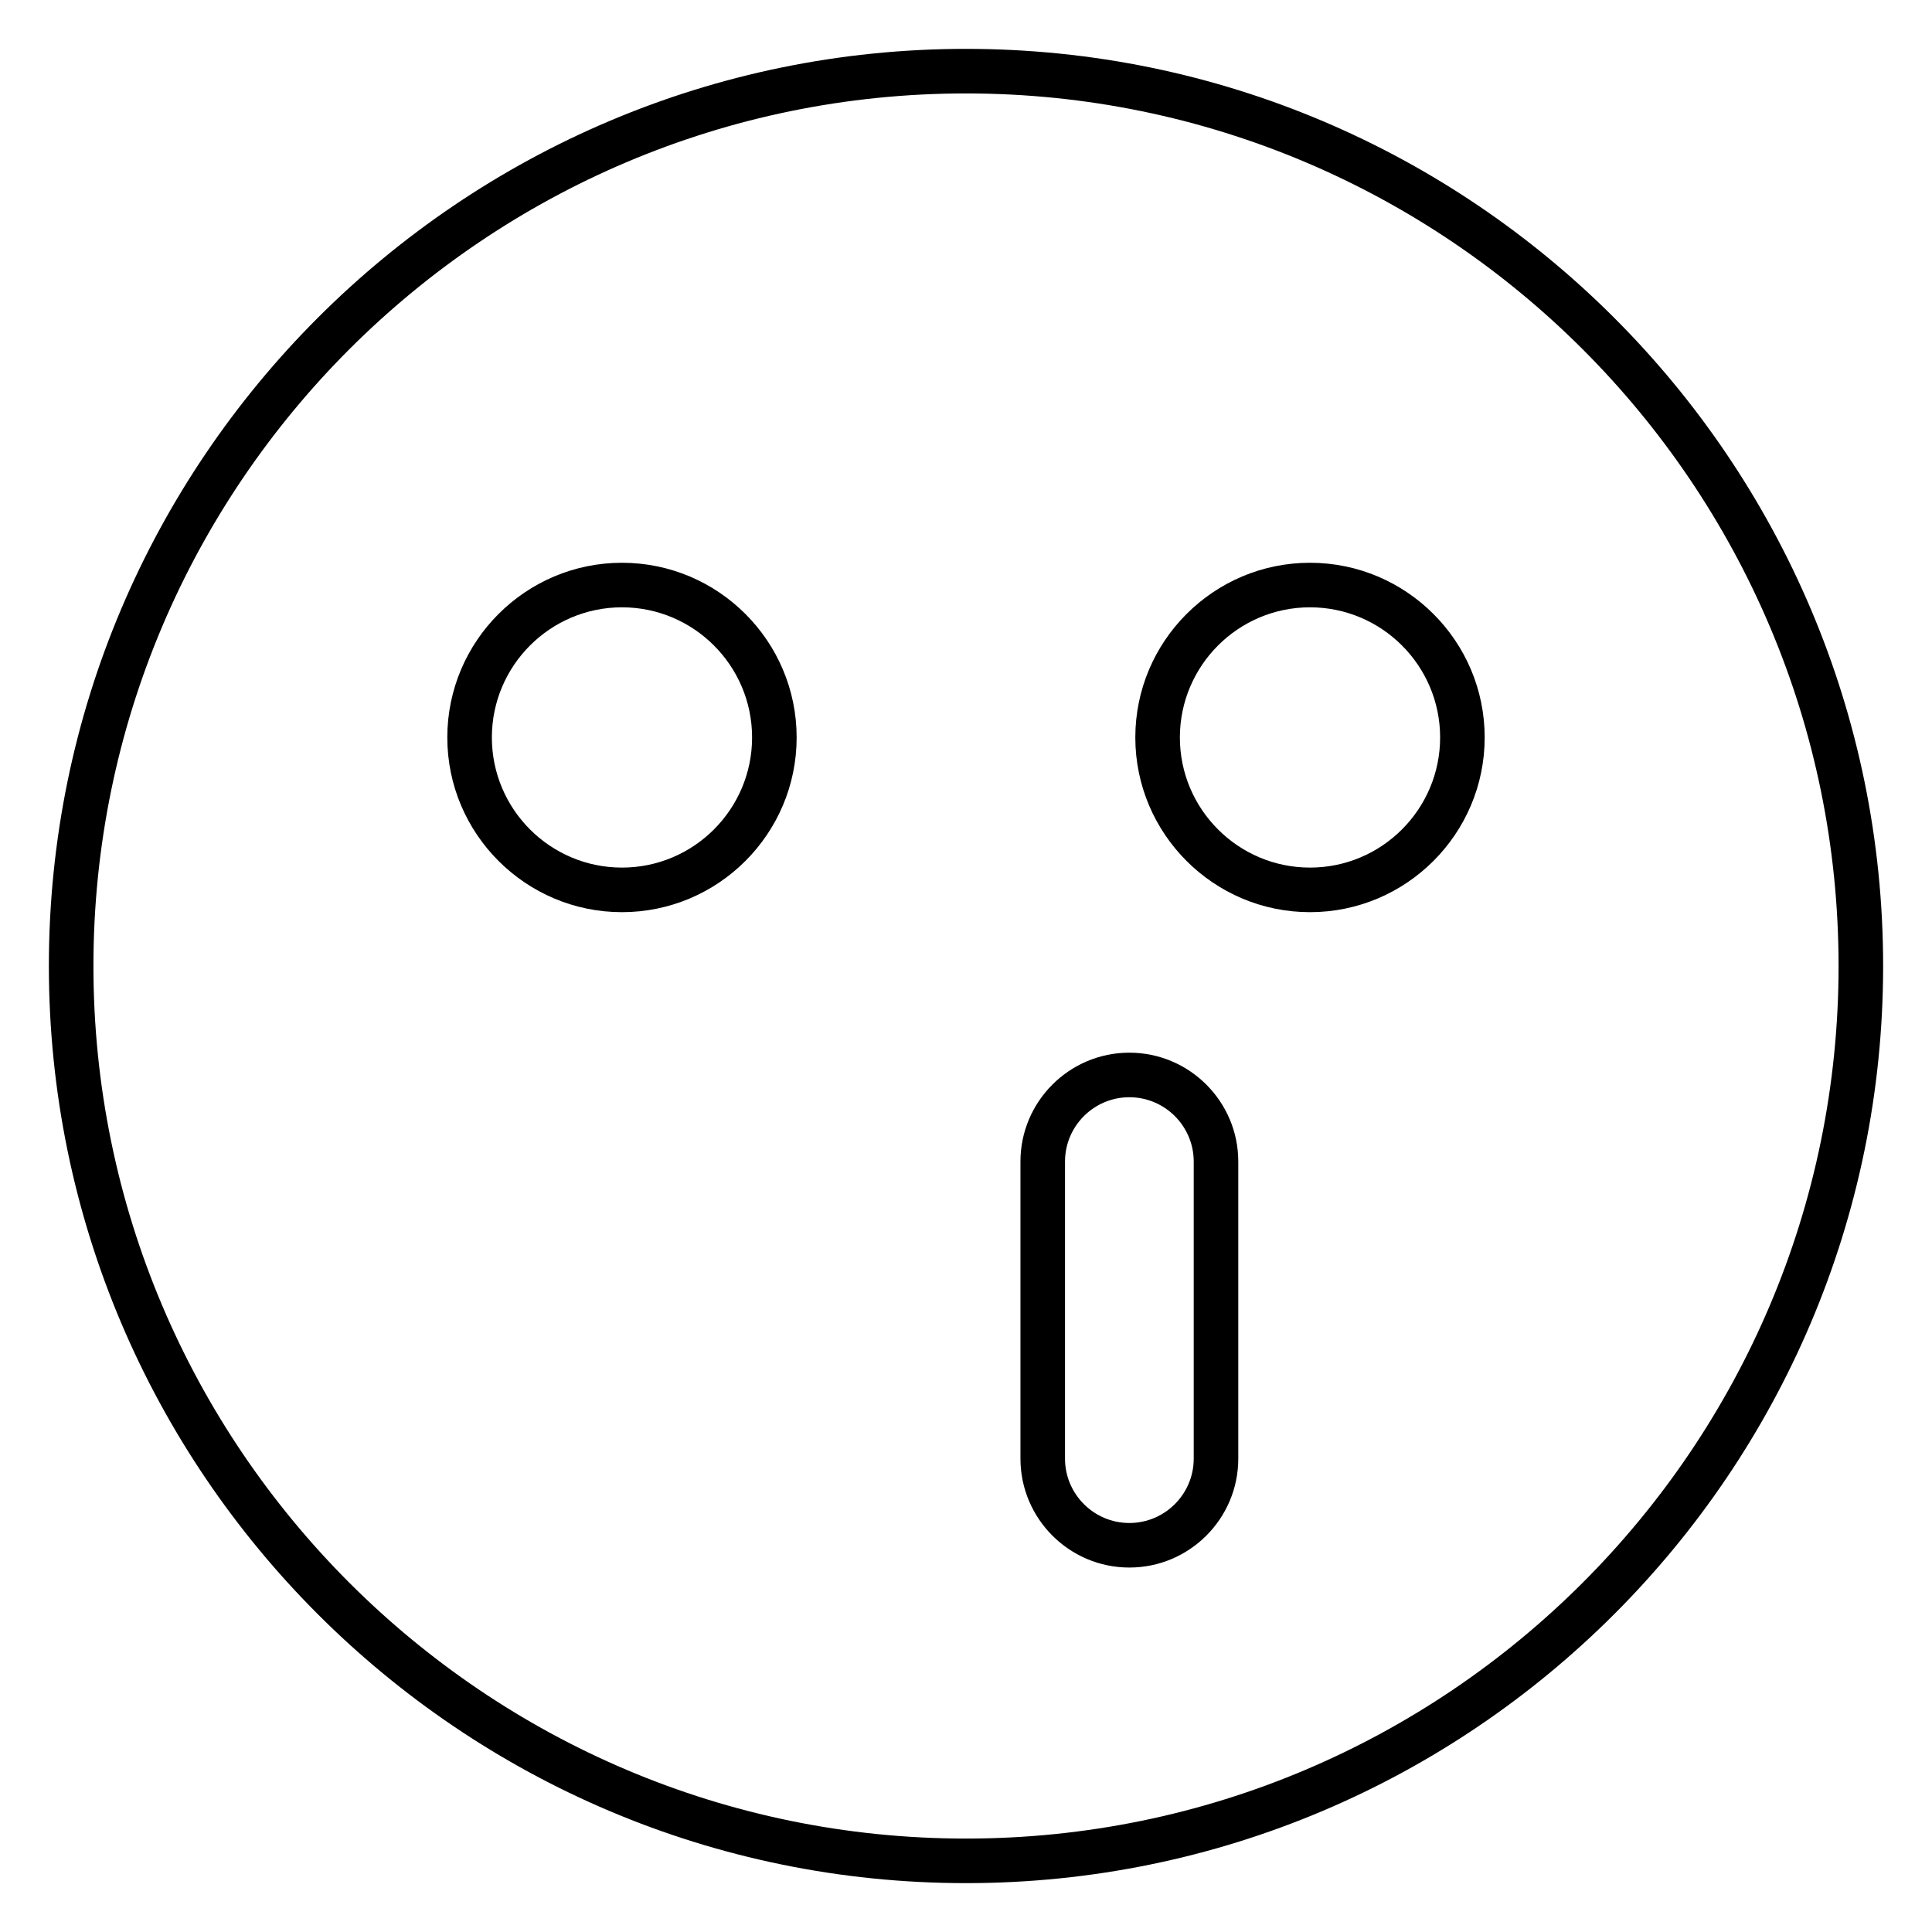 <?xml version="1.0" encoding="UTF-8"?>
<!-- Uploaded to: ICON Repo, www.iconrepo.com, Generator: ICON Repo Mixer Tools -->
<svg fill="#000000" width="800px" height="800px" version="1.1" viewBox="144 144 512 512" xmlns="http://www.w3.org/2000/svg">
 <g>
  <path d="m400 156.95c-134.02 0-243.05 109.04-243.05 243.05 0 134.01 109.04 243.05 243.05 243.05 134.01 0 243.05-109.04 243.05-243.05 0-134.02-109.04-243.05-243.05-243.05zm0 474.29c-127.5 0-231.24-103.74-231.24-231.24 0-127.5 103.74-231.24 231.24-231.24 127.5 0 231.24 103.74 231.24 231.24 0 127.5-103.74 231.24-231.24 231.24z"/>
  <path d="m308.83 293.14c-25.527 0-46.289 20.766-46.289 46.297 0 25.527 20.766 46.297 46.289 46.297 25.52 0 46.289-20.766 46.289-46.297s-20.758-46.297-46.289-46.297zm0 80.781c-19.02 0-34.48-15.469-34.48-34.488s15.469-34.488 34.48-34.488 34.48 15.469 34.48 34.488-15.461 34.488-34.48 34.488z"/>
  <path d="m491.16 293.14c-25.52 0-46.289 20.766-46.289 46.297 0 25.527 20.766 46.297 46.289 46.297 25.527 0 46.297-20.766 46.297-46.297s-20.77-46.297-46.297-46.297zm0 80.781c-19.012 0-34.48-15.469-34.48-34.488s15.469-34.488 34.48-34.488c19.02 0 34.488 15.469 34.488 34.488s-15.469 34.488-34.488 34.488z"/>
  <path d="m443.29 422.97c-15.91 0-28.859 12.949-28.859 28.859v78.719c0 15.918 12.949 28.867 28.859 28.867 15.918 0 28.867-12.949 28.867-28.867v-78.719c0-15.91-12.949-28.859-28.867-28.859zm17.059 107.58c0 9.406-7.652 17.059-17.059 17.059-9.398 0-17.051-7.652-17.051-17.059v-78.719c0-9.398 7.652-17.051 17.051-17.051 9.406 0 17.059 7.652 17.059 17.051z"/>
 </g>
</svg>